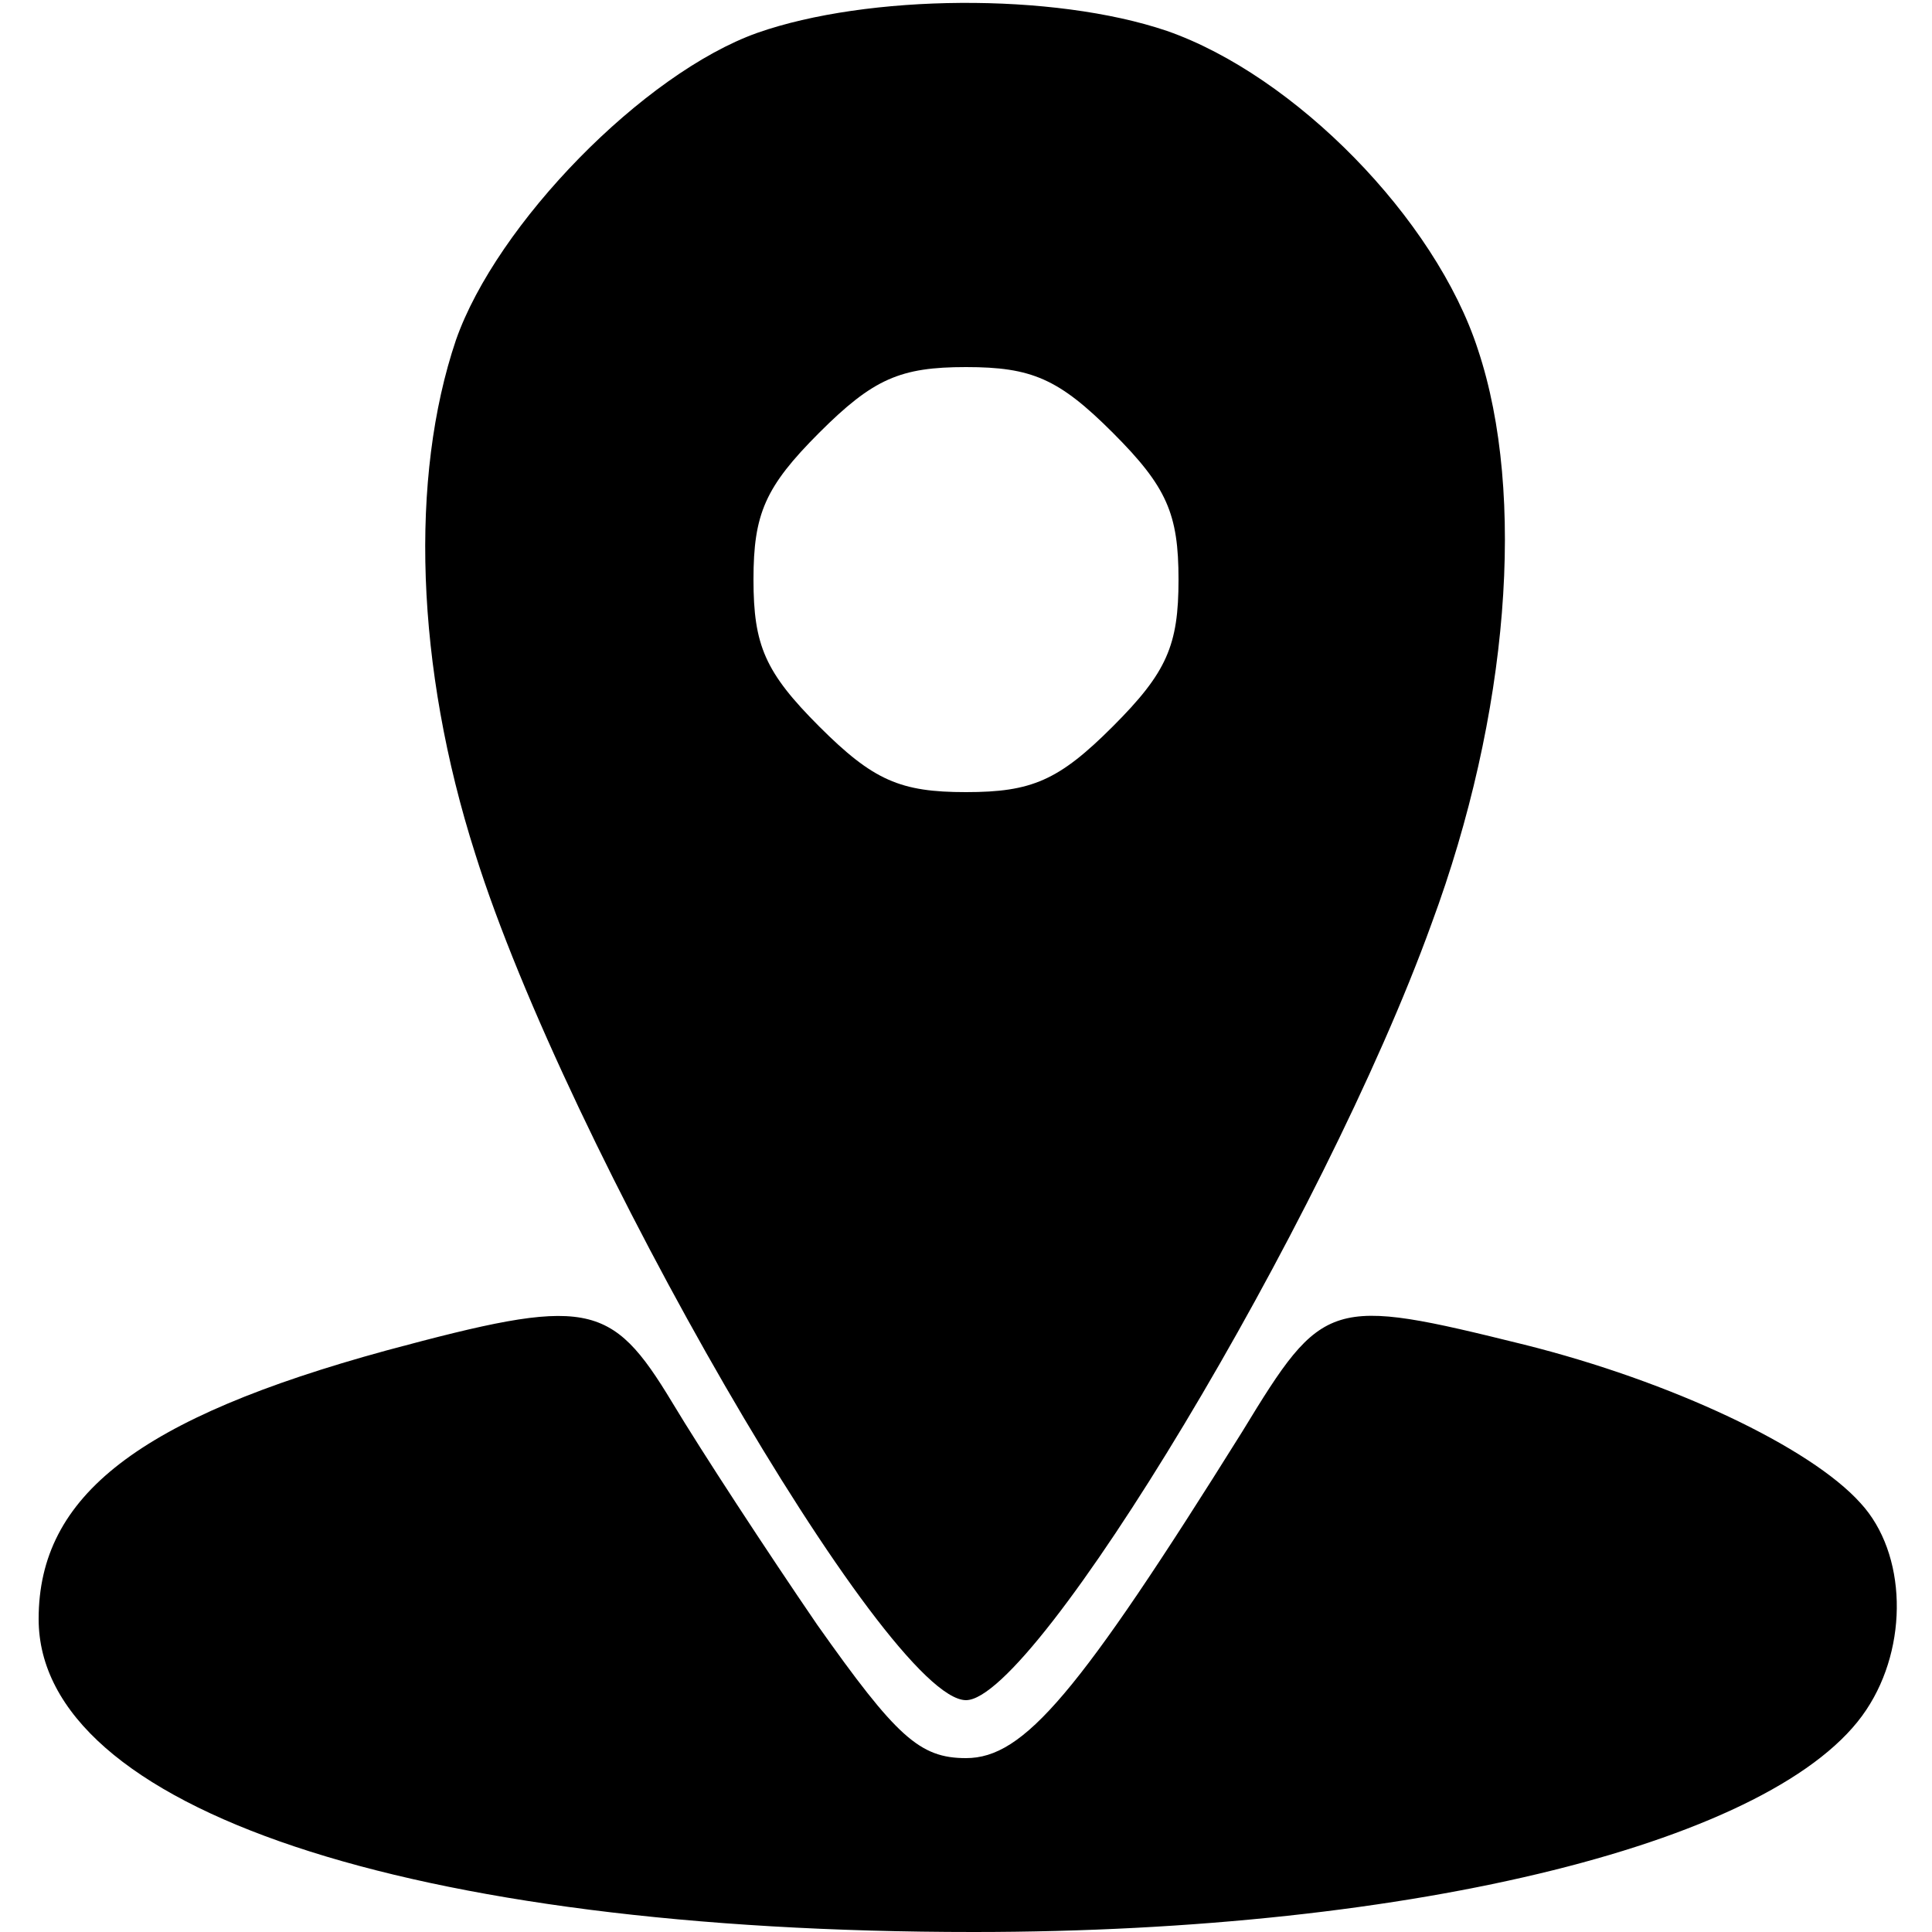 <?xml version="1.0" standalone="no"?>
<!DOCTYPE svg PUBLIC "-//W3C//DTD SVG 20010904//EN"
 "http://www.w3.org/TR/2001/REC-SVG-20010904/DTD/svg10.dtd">
<svg version="1.0" xmlns="http://www.w3.org/2000/svg"
 width="100pt" height="100pt" viewBox="0 0 100 100"
 preserveAspectRatio="xMidYMid meet">
<g transform="translate(0,100) scale(0.1,-0.1)"
fill="#000000" stroke="none">
<path d="M392 983 c-59 -21 -135 -99 -156 -159 -24 -71 -21 -169 10 -266 47
-150 213 -438 254 -438 36 0 185 247 241 402 40 108 49 222 24 297 -22 68 -95
142 -161 165 -59 20 -155 19 -212 -1z m184 -207 c28 -28 34 -42 34 -76 0 -34
-6 -48 -34 -76 -28 -28 -42 -34 -76 -34 -34 0 -48 6 -76 34 -28 28 -34 42 -34
76 0 34 6 48 34 76 28 28 42 34 76 34 34 0 48 -6 76 -34z"/>
<path d="M200 301 c-128 -35 -180 -75 -180 -139 0 -98 192 -162 484 -162 229
0 417 47 462 115 22 33 21 81 -3 107 -26 29 -98 63 -174 82 -101 25 -104 24
-146 -45 -85 -136 -113 -169 -143 -169 -24 0 -36 11 -77 69 -26 38 -60 90 -75
115 -32 53 -44 55 -148 27z"/>
</g>
</svg>

